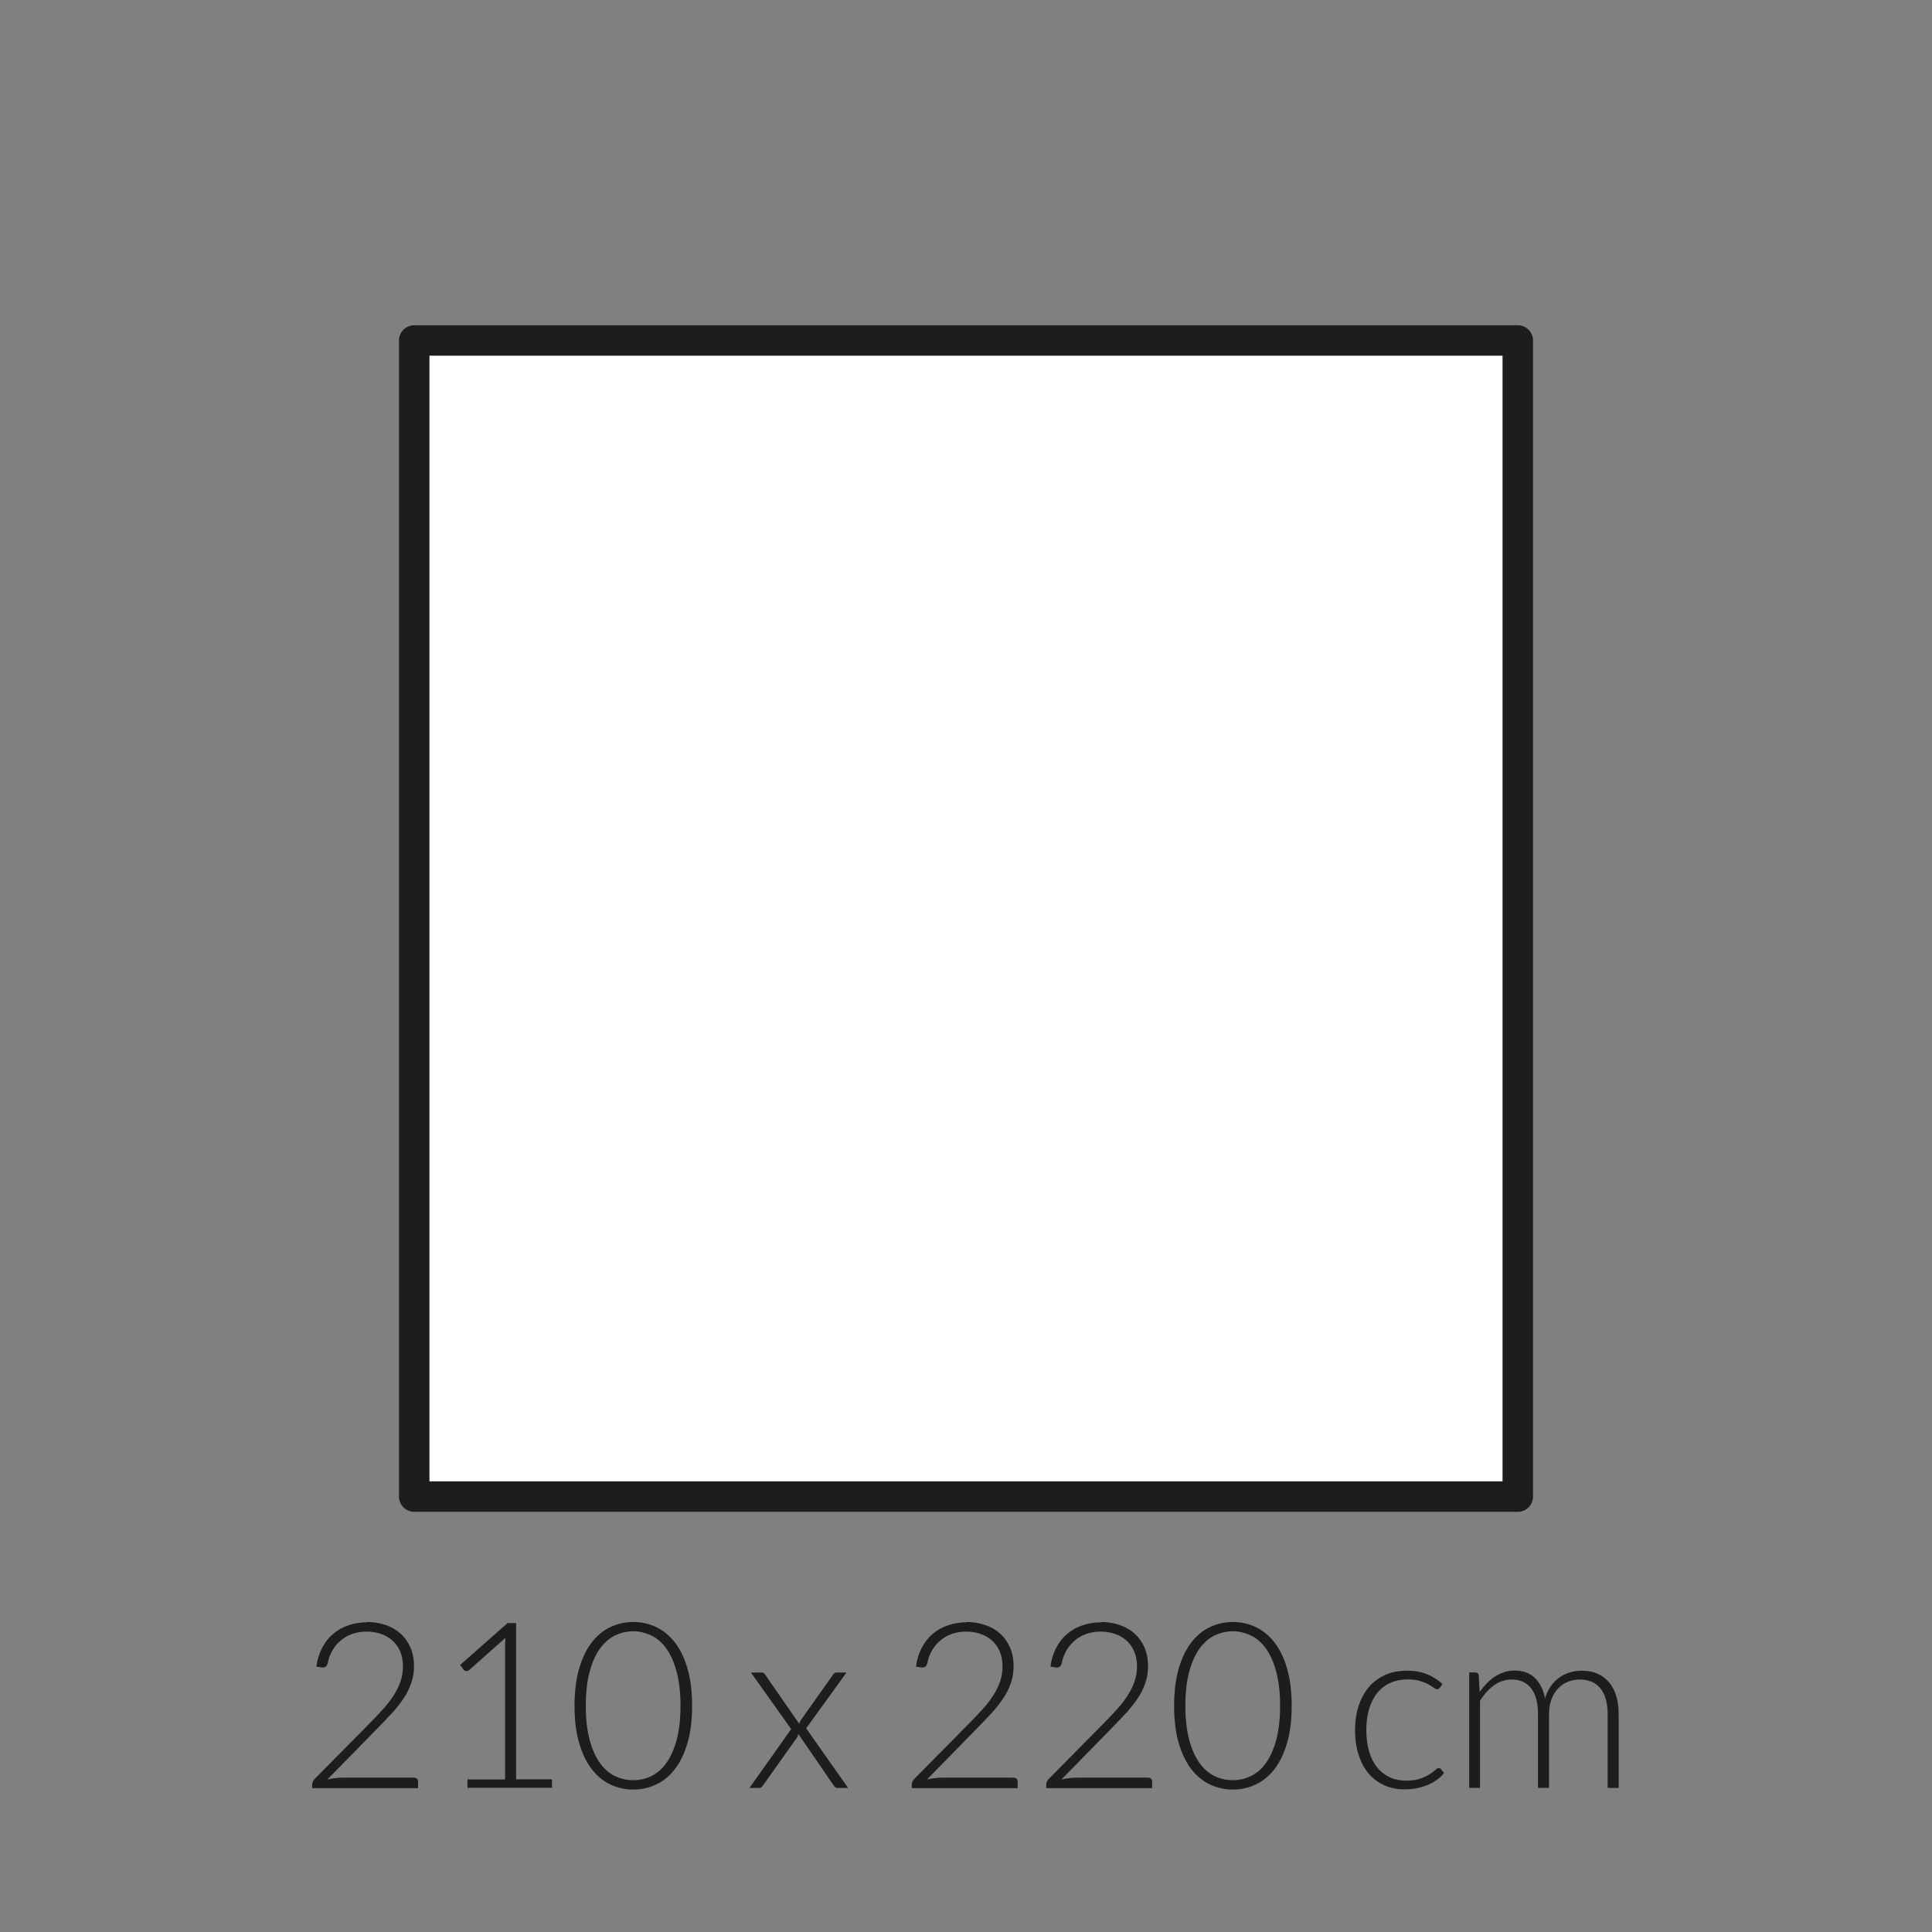 <?xml version="1.0" encoding="UTF-8"?><svg xmlns="http://www.w3.org/2000/svg" viewBox="0 0 175 175"><rect x="0" y="0" width="175" height="175" fill="#808080" stroke="none"/><defs><style>.cls-1{fill:#1d1d1b;}.cls-1,.cls-2{stroke-width:0px;}.cls-2{fill:#fff;}.cls-3{fill:none;stroke:#1d1d1b;stroke-linejoin:round;stroke-width:2.76px;}</style></defs><g id="vulling_wit"><rect class="cls-2" x="37.52" y="30.84" width="99.96" height="104.72"/></g><g id="icoon_zwart"><rect class="cls-3" x="37.52" y="30.84" width="99.96" height="104.72"/></g><g id="tekst_nav_outline"><path class="cls-1" d="m33.24,146.92c.57,0,1.11.08,1.62.25.51.16.97.41,1.36.75.39.33.7.75.93,1.25.23.5.35,1.09.35,1.76,0,.56-.09,1.08-.26,1.56-.17.48-.4.94-.7,1.38s-.64.87-1.02,1.29c-.39.42-.8.84-1.22,1.28l-4.65,4.75c.22-.06.46-.1.7-.13.24-.03.48-.04.73-.04h6.42c.11,0,.2.03.27.1.07.07.1.15.1.26v.59h-9.59v-.36c0-.08.02-.16.06-.24.04-.08.09-.15.14-.21l5.07-5.13c.42-.43.81-.84,1.17-1.24.36-.4.67-.8.93-1.21.26-.41.47-.82.62-1.25.15-.43.23-.88.23-1.36,0-.55-.09-1.02-.27-1.42-.18-.4-.43-.73-.73-.99s-.65-.45-1.05-.58-.81-.19-1.24-.19c-.47,0-.9.07-1.3.21s-.75.34-1.05.6c-.3.26-.56.56-.76.91-.2.35-.34.74-.42,1.16-.07.25-.21.37-.42.37-.01,0-.03,0-.05,0-.02,0-.04,0-.05,0l-.5-.08c.08-.64.26-1.2.52-1.7.26-.5.59-.92.99-1.26.4-.34.86-.6,1.39-.78.52-.18,1.09-.27,1.7-.27Z"/><path class="cls-1" d="m42.34,161.18h3.41v-12.06c0-.24.01-.49.03-.76l-3.28,2.91c-.07.06-.15.09-.25.09-.12,0-.21-.04-.27-.13l-.3-.42,4.29-3.79h.78v14.15h3.25v.77h-7.66v-.77Z"/><path class="cls-1" d="m62.69,154.51c0,1.3-.14,2.43-.42,3.38-.28.95-.66,1.74-1.14,2.36-.48.62-1.05,1.09-1.7,1.39-.65.3-1.34.46-2.07.46s-1.42-.15-2.07-.46c-.64-.3-1.21-.77-1.69-1.39-.48-.62-.86-1.41-1.14-2.36-.28-.95-.42-2.08-.42-3.38s.14-2.43.42-3.38c.28-.95.66-1.74,1.14-2.36.48-.62,1.05-1.09,1.69-1.39.64-.3,1.33-.46,2.07-.46s1.43.15,2.07.46c.65.3,1.21.77,1.7,1.39.48.62.87,1.41,1.14,2.36.28.95.42,2.08.42,3.38Zm-1.05,0c0-1.2-.12-2.23-.35-3.09-.23-.85-.54-1.55-.93-2.09-.39-.54-.84-.94-1.37-1.19s-1.07-.38-1.64-.38-1.12.13-1.64.38-.97.65-1.37,1.19c-.39.54-.7,1.24-.93,2.09-.23.85-.35,1.88-.35,3.09s.12,2.24.35,3.09c.23.85.54,1.55.93,2.09.39.54.85.94,1.37,1.19.52.25,1.06.37,1.64.37s1.12-.12,1.64-.37c.52-.25.98-.64,1.37-1.19.39-.54.7-1.24.93-2.09.23-.85.35-1.88.35-3.09Z"/><path class="cls-1" d="m71.65,156.6l-3.63-5.1h.96c.1,0,.17.02.22.06.04.04.08.09.12.15l3.07,4.43c.03-.12.09-.25.18-.38l2.87-4.04c.04-.06.08-.12.13-.16.05-.04.11-.06.18-.06h.92l-3.65,5.05,3.8,5.4h-.96c-.1,0-.17-.03-.23-.09-.06-.06-.1-.12-.14-.17l-3.17-4.62c-.04.14-.09.26-.16.36l-3.04,4.28c-.05.06-.1.12-.15.17s-.12.07-.19.07h-.89l3.78-5.34Z"/><path class="cls-1" d="m87.55,146.92c.57,0,1.11.08,1.62.25.51.16.97.41,1.36.75.39.33.7.75.93,1.25.23.5.35,1.09.35,1.76,0,.56-.09,1.08-.26,1.56-.17.48-.4.94-.7,1.38s-.64.87-1.02,1.29c-.39.42-.8.84-1.22,1.28l-4.65,4.75c.22-.06.46-.1.7-.13.24-.03.48-.04.73-.04h6.42c.11,0,.2.03.27.1.07.07.1.15.1.26v.59h-9.59v-.36c0-.08.02-.16.06-.24.04-.08.09-.15.14-.21l5.07-5.13c.42-.43.81-.84,1.17-1.24.36-.4.67-.8.93-1.21.26-.41.47-.82.62-1.25.15-.43.23-.88.23-1.36,0-.55-.09-1.02-.27-1.42-.18-.4-.43-.73-.73-.99s-.65-.45-1.05-.58-.81-.19-1.24-.19c-.47,0-.9.07-1.3.21s-.75.34-1.05.6c-.3.26-.56.56-.76.91-.2.35-.34.74-.42,1.16-.07.25-.21.37-.42.37-.01,0-.03,0-.05,0-.02,0-.04,0-.05,0l-.5-.08c.08-.64.26-1.2.52-1.7.26-.5.59-.92.99-1.26.4-.34.86-.6,1.39-.78.52-.18,1.09-.27,1.7-.27Z"/><path class="cls-1" d="m99.73,146.92c.57,0,1.11.08,1.62.25.51.16.97.41,1.36.75.39.33.7.75.93,1.25.23.5.35,1.09.35,1.76,0,.56-.09,1.08-.26,1.56-.17.48-.4.94-.7,1.38s-.64.87-1.02,1.29c-.39.42-.8.84-1.22,1.28l-4.65,4.75c.22-.06.46-.1.7-.13.24-.03.48-.04.73-.04h6.42c.11,0,.2.03.27.1.07.07.1.15.1.26v.59h-9.59v-.36c0-.08.02-.16.06-.24.04-.08.09-.15.14-.21l5.07-5.13c.42-.43.81-.84,1.17-1.24.36-.4.67-.8.93-1.21.26-.41.47-.82.62-1.25.15-.43.23-.88.23-1.36,0-.55-.09-1.02-.27-1.42-.18-.4-.43-.73-.73-.99s-.65-.45-1.05-.58-.81-.19-1.24-.19c-.47,0-.9.07-1.3.21s-.75.34-1.05.6c-.3.26-.56.56-.76.91-.2.35-.34.74-.42,1.16-.07.25-.21.37-.42.37-.01,0-.03,0-.05,0-.02,0-.04,0-.05,0l-.5-.08c.08-.64.26-1.2.52-1.7.26-.5.59-.92.99-1.26.4-.34.86-.6,1.39-.78.52-.18,1.09-.27,1.7-.27Z"/><path class="cls-1" d="m117,154.51c0,1.3-.14,2.43-.42,3.38-.28.95-.66,1.74-1.14,2.36-.48.62-1.05,1.09-1.7,1.39-.65.3-1.34.46-2.07.46s-1.42-.15-2.07-.46c-.64-.3-1.21-.77-1.69-1.39-.48-.62-.86-1.41-1.14-2.36-.28-.95-.42-2.08-.42-3.38s.14-2.43.42-3.38c.28-.95.66-1.74,1.14-2.36.48-.62,1.05-1.09,1.69-1.39.64-.3,1.33-.46,2.07-.46s1.43.15,2.07.46c.65.3,1.21.77,1.7,1.39.48.62.87,1.41,1.14,2.36.28.95.42,2.08.42,3.38Zm-1.05,0c0-1.2-.12-2.23-.35-3.09-.23-.85-.54-1.55-.93-2.09-.39-.54-.84-.94-1.37-1.19s-1.07-.38-1.64-.38-1.12.13-1.64.38-.97.65-1.37,1.19c-.39.54-.7,1.24-.93,2.09-.23.85-.35,1.88-.35,3.09s.12,2.24.35,3.09c.23.85.54,1.55.93,2.09.39.54.85.94,1.37,1.19.52.25,1.06.37,1.64.37s1.12-.12,1.64-.37c.52-.25.98-.64,1.37-1.19.39-.54.7-1.24.93-2.09.23-.85.35-1.88.35-3.09Z"/><path class="cls-1" d="m130.4,152.89s-.07.06-.1.09-.08.04-.13.04c-.07,0-.17-.05-.29-.14-.12-.09-.29-.2-.49-.31-.2-.11-.46-.21-.76-.31-.3-.09-.67-.14-1.11-.14-.6,0-1.14.11-1.6.32-.47.21-.86.52-1.18.92-.32.4-.56.88-.73,1.45-.17.57-.25,1.2-.25,1.91s.09,1.39.26,1.95c.17.57.41,1.04.73,1.43.31.39.7.68,1.14.89.45.2.94.3,1.49.3.5,0,.92-.06,1.26-.18s.62-.25.84-.39c.22-.14.4-.27.53-.39.13-.12.23-.18.31-.18.09,0,.16.04.21.11l.27.34c-.16.21-.36.41-.61.59s-.52.34-.83.47c-.31.13-.64.24-1,.31s-.74.11-1.13.11c-.67,0-1.27-.12-1.82-.36-.55-.24-1.02-.59-1.42-1.05-.4-.46-.7-1.02-.92-1.69s-.33-1.42-.33-2.27c0-.8.11-1.53.32-2.18s.52-1.22.92-1.7c.4-.48.9-.84,1.48-1.11.58-.26,1.25-.39,2.01-.39.68,0,1.28.11,1.81.33s.99.51,1.38.88l-.26.36Z"/><path class="cls-1" d="m133.08,161.94v-10.45h.55c.18,0,.29.09.31.26l.09,1.51c.2-.29.42-.55.65-.79.23-.24.48-.44.74-.61.26-.17.54-.3.84-.4s.61-.14.94-.14c.76,0,1.37.22,1.83.67.46.45.76,1.06.92,1.85.13-.43.3-.81.53-1.12.23-.32.49-.58.78-.78.29-.21.61-.36.96-.46.35-.1.7-.15,1.06-.15.52,0,.98.09,1.39.26.41.17.76.43,1.05.76s.51.75.67,1.24c.15.49.23,1.05.23,1.68v6.68h-1v-6.68c0-1.02-.22-1.8-.66-2.34-.44-.54-1.07-.8-1.89-.8-.36,0-.71.07-1.04.2-.33.13-.63.33-.88.59-.25.26-.46.59-.61.98s-.23.85-.23,1.37v6.68h-1v-6.68c0-1.02-.2-1.79-.61-2.33-.41-.54-1-.81-1.77-.81-.57,0-1.09.17-1.58.51-.48.34-.91.81-1.29,1.41v7.9h-1Z"/></g></svg>